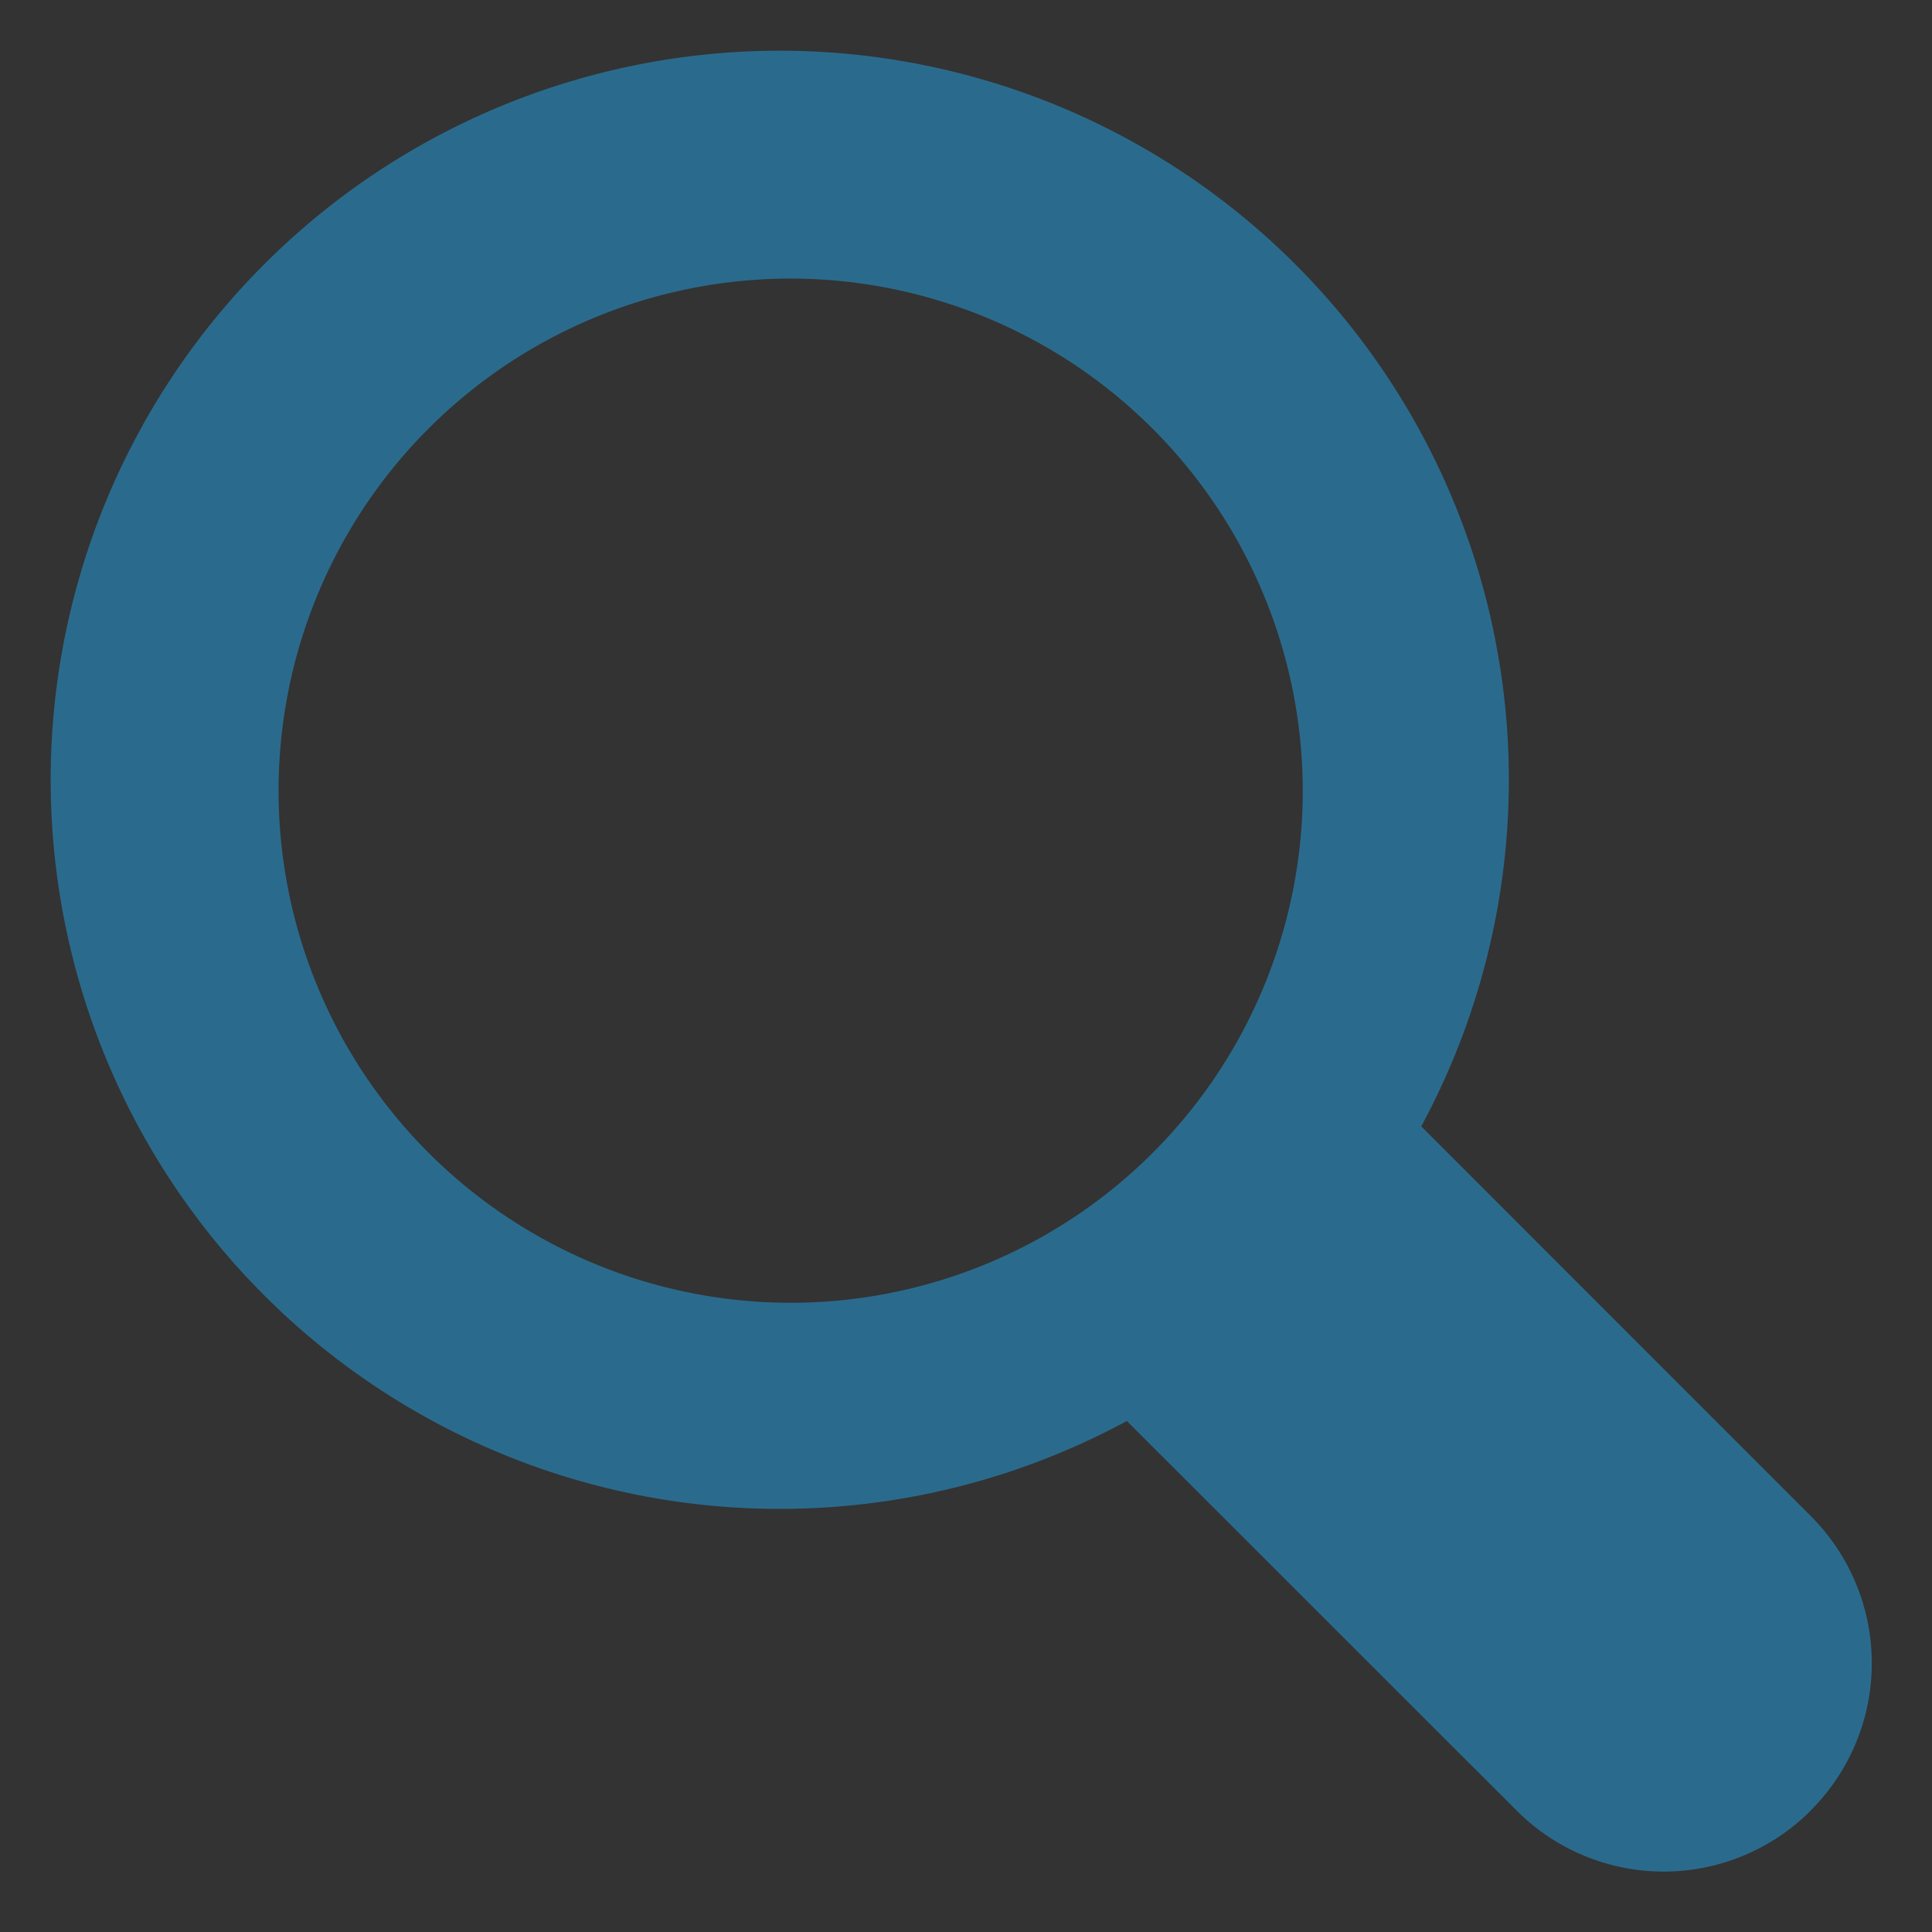 <svg xmlns="http://www.w3.org/2000/svg" xmlns:xlink="http://www.w3.org/1999/xlink" width="16" height="16" viewBox="0 0 16 16">
  <rect x="0" y="0" width="16" height="16" fill="#333333" stroke="none"/>
  <defs>
    <clipPath id="clip-path">
      <rect id="Rectangle_59526" data-name="Rectangle 59526" width="16" height="16" transform="translate(-0.422 -0.422)" fill="none"/>
    </clipPath>
  </defs>
  <g id="Group_29178" data-name="Group 29178" transform="translate(0.422 0.422)">
    <g id="Group_28066" data-name="Group 28066" transform="translate(0 0)" clip-path="url(#clip-path)">
      <path id="Subtraction_12" data-name="Subtraction 12" d="M12.919,14.211A1.287,1.287,0,0,1,12,13.835L8.78,10.608l-.227-.228-.282.156a5.646,5.646,0,0,1-2.674.671A5.6,5.6,0,0,1,1.642,1.639,5.567,5.567,0,0,1,5.605,0,5.626,5.626,0,0,1,8.313.694l2.047,1.94a5.63,5.63,0,0,1,.174,5.635l-.156.281.228.228L13.834,12a1.291,1.291,0,0,1-.915,2.206ZM5.693,1.453A4.241,4.241,0,1,0,9.934,5.694,4.245,4.245,0,0,0,5.693,1.453Z" transform="translate(0.433 0.432)" fill="#2a6b8d"/>
      <path id="Subtraction_12_-_Outline" data-name="Subtraction 12 - Outline" d="M12.919,14.711a1.784,1.784,0,0,1-1.268-.521L8.464,11a6.153,6.153,0,0,1-2.868.708,6.088,6.088,0,0,1-.833-.057A6.1,6.1,0,0,1-.5,5.6,6.111,6.111,0,0,1,8.555.256l.056.031,2.14,2.028.034.055a6.085,6.085,0,0,1,.864,2.394,6.145,6.145,0,0,1-.65,3.7l3.189,3.189a1.791,1.791,0,0,1-1.268,3.06ZM8.641,9.76l.493.495,3.224,3.227a.794.794,0,0,0,1.124-1.122L9.758,8.637l.338-.608a5.131,5.131,0,0,0-.128-5.077L8.017,1.1A5.125,5.125,0,0,0,5.605.5,5.1,5.1,0,0,0,.5,5.605a5.1,5.1,0,0,0,5.1,5.1A5.144,5.144,0,0,0,8.033,10.1Zm-2.948.676a4.741,4.741,0,1,1,4.741-4.741A4.746,4.746,0,0,1,5.693,10.436Zm0-8.483A3.741,3.741,0,1,0,9.434,5.694,3.745,3.745,0,0,0,5.693,1.953Z" transform="translate(0.433 0.432)" fill="rgba(0,0,0,0)"/>
      <path id="Path_84464" data-name="Path 84464" d="M10.142,1.307a5.6,5.6,0,0,1,1.255.944,5.668,5.668,0,0,1,.794,1" transform="translate(-1.397 -0.18)" fill="#fff"/>
      <path id="Path_84465" data-name="Path 84465" d="M13.963,13.961a.864.864,0,0,0,0-1.219L10.282,9.061l.306-.566a5.214,5.214,0,0,0,.573-3.174A5.124,5.124,0,0,0,9.7,2.376,5.175,5.175,0,0,0,2.376,9.7a5.125,5.125,0,0,0,2.947,1.466A5.223,5.223,0,0,0,8.5,10.587l.566-.306,3.68,3.68a.854.854,0,0,0,1.219,0m.61.61a1.72,1.72,0,0,1-2.438,0L8.91,11.346a6.038,6.038,0,1,1,2.438-2.44l3.226,3.227a1.723,1.723,0,0,1,0,2.438" transform="translate(0 0)" fill="#2a6b8d"/>
    </g>
  </g>
</svg>
